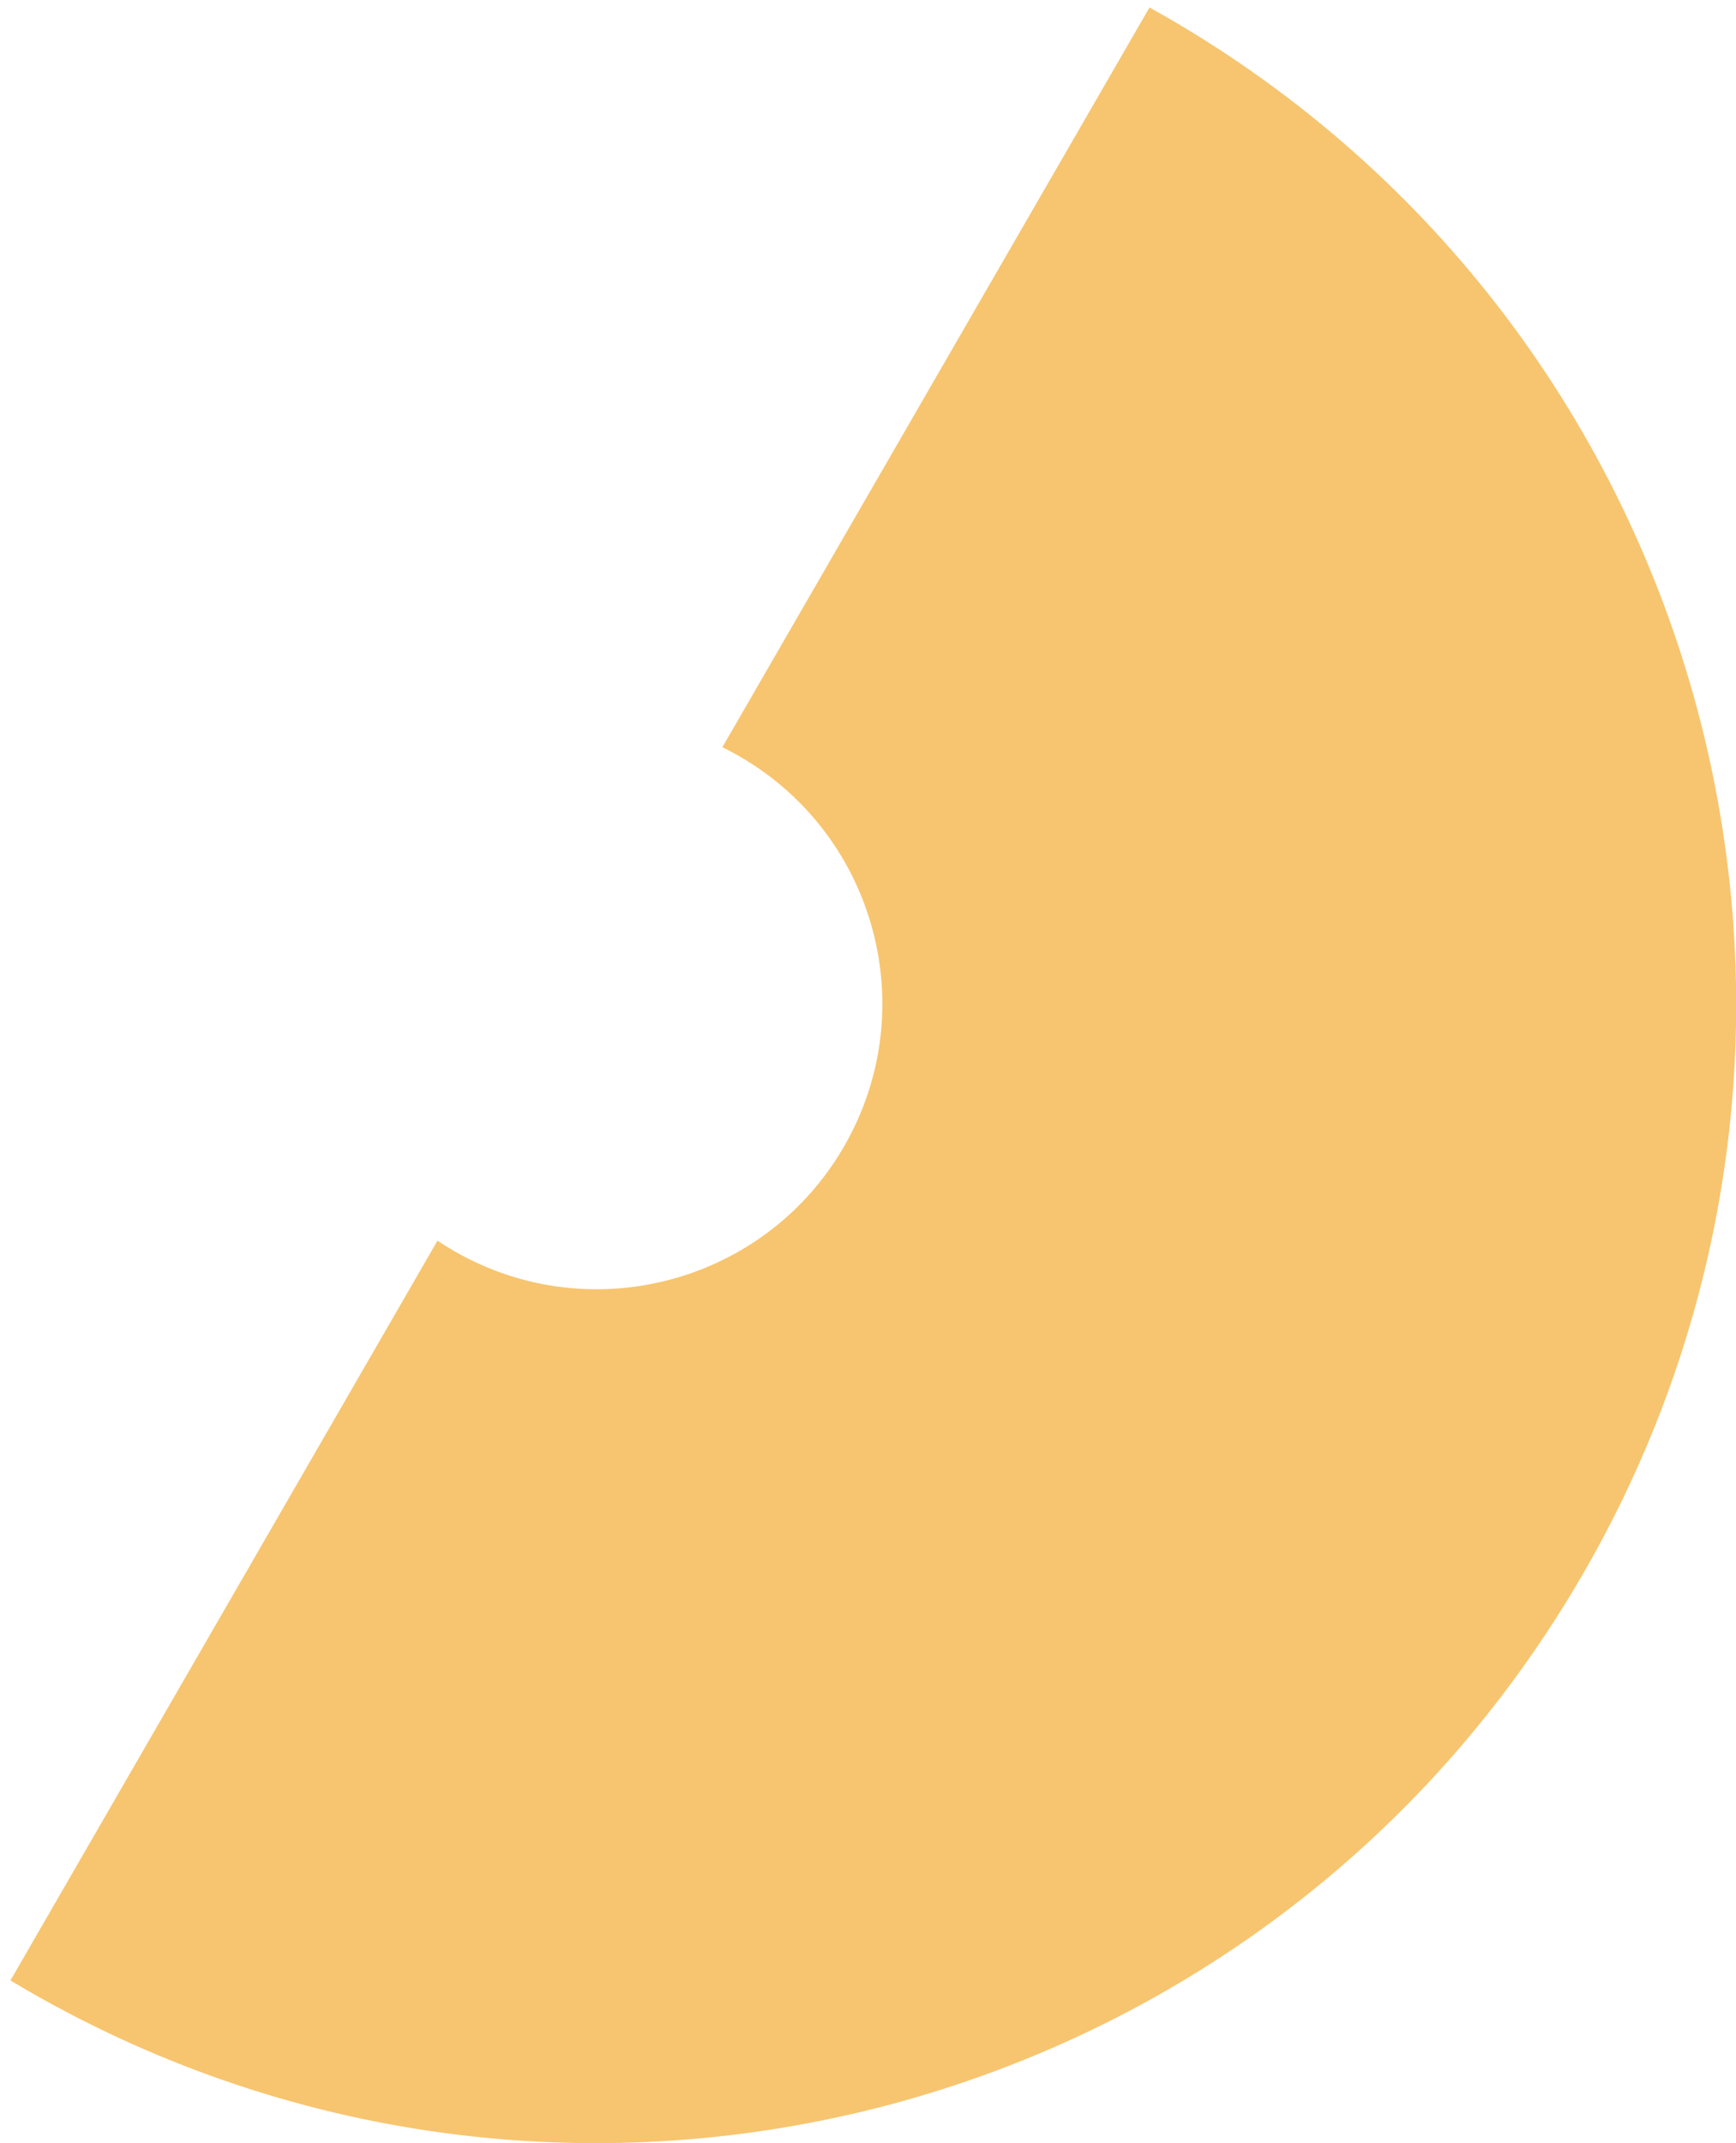 <?xml version="1.0" encoding="UTF-8"?>
<svg width="64px" height="79px" viewBox="0 0 64 79" version="1.1" xmlns="http://www.w3.org/2000/svg" xmlns:xlink="http://www.w3.org/1999/xlink">
    <title>Combined Shape Copy 14</title>
    <g id="Page-1" stroke="none" stroke-width="1" fill="none" fill-rule="evenodd">
        <g id="Home" transform="translate(-369, -1034)" fill="#F7C56F">
            <g id="Group-8" transform="translate(0, 739)">
                <path d="M388.234,300.321 C411.43,300.321 430.234,319.125 430.234,342.321 C430.234,365.517 411.43,384.321 388.234,384.321 C387.996,384.321 387.758,384.319 387.52,384.315 L387.518,352.824 C387.755,352.84 387.994,352.848 388.234,352.848 C394.048,352.848 398.762,348.135 398.762,342.321 C398.762,336.507 394.048,331.794 388.234,331.794 C387.994,331.794 387.755,331.802 387.518,331.818 L387.52,300.327 C387.758,300.323 387.996,300.321 388.234,300.321 Z" id="Combined-Shape-Copy-14" transform="translate(408.877, 342.321) rotate(30) translate(-408.877, -342.321) "></path>
            </g>
        </g>
    </g>
</svg>